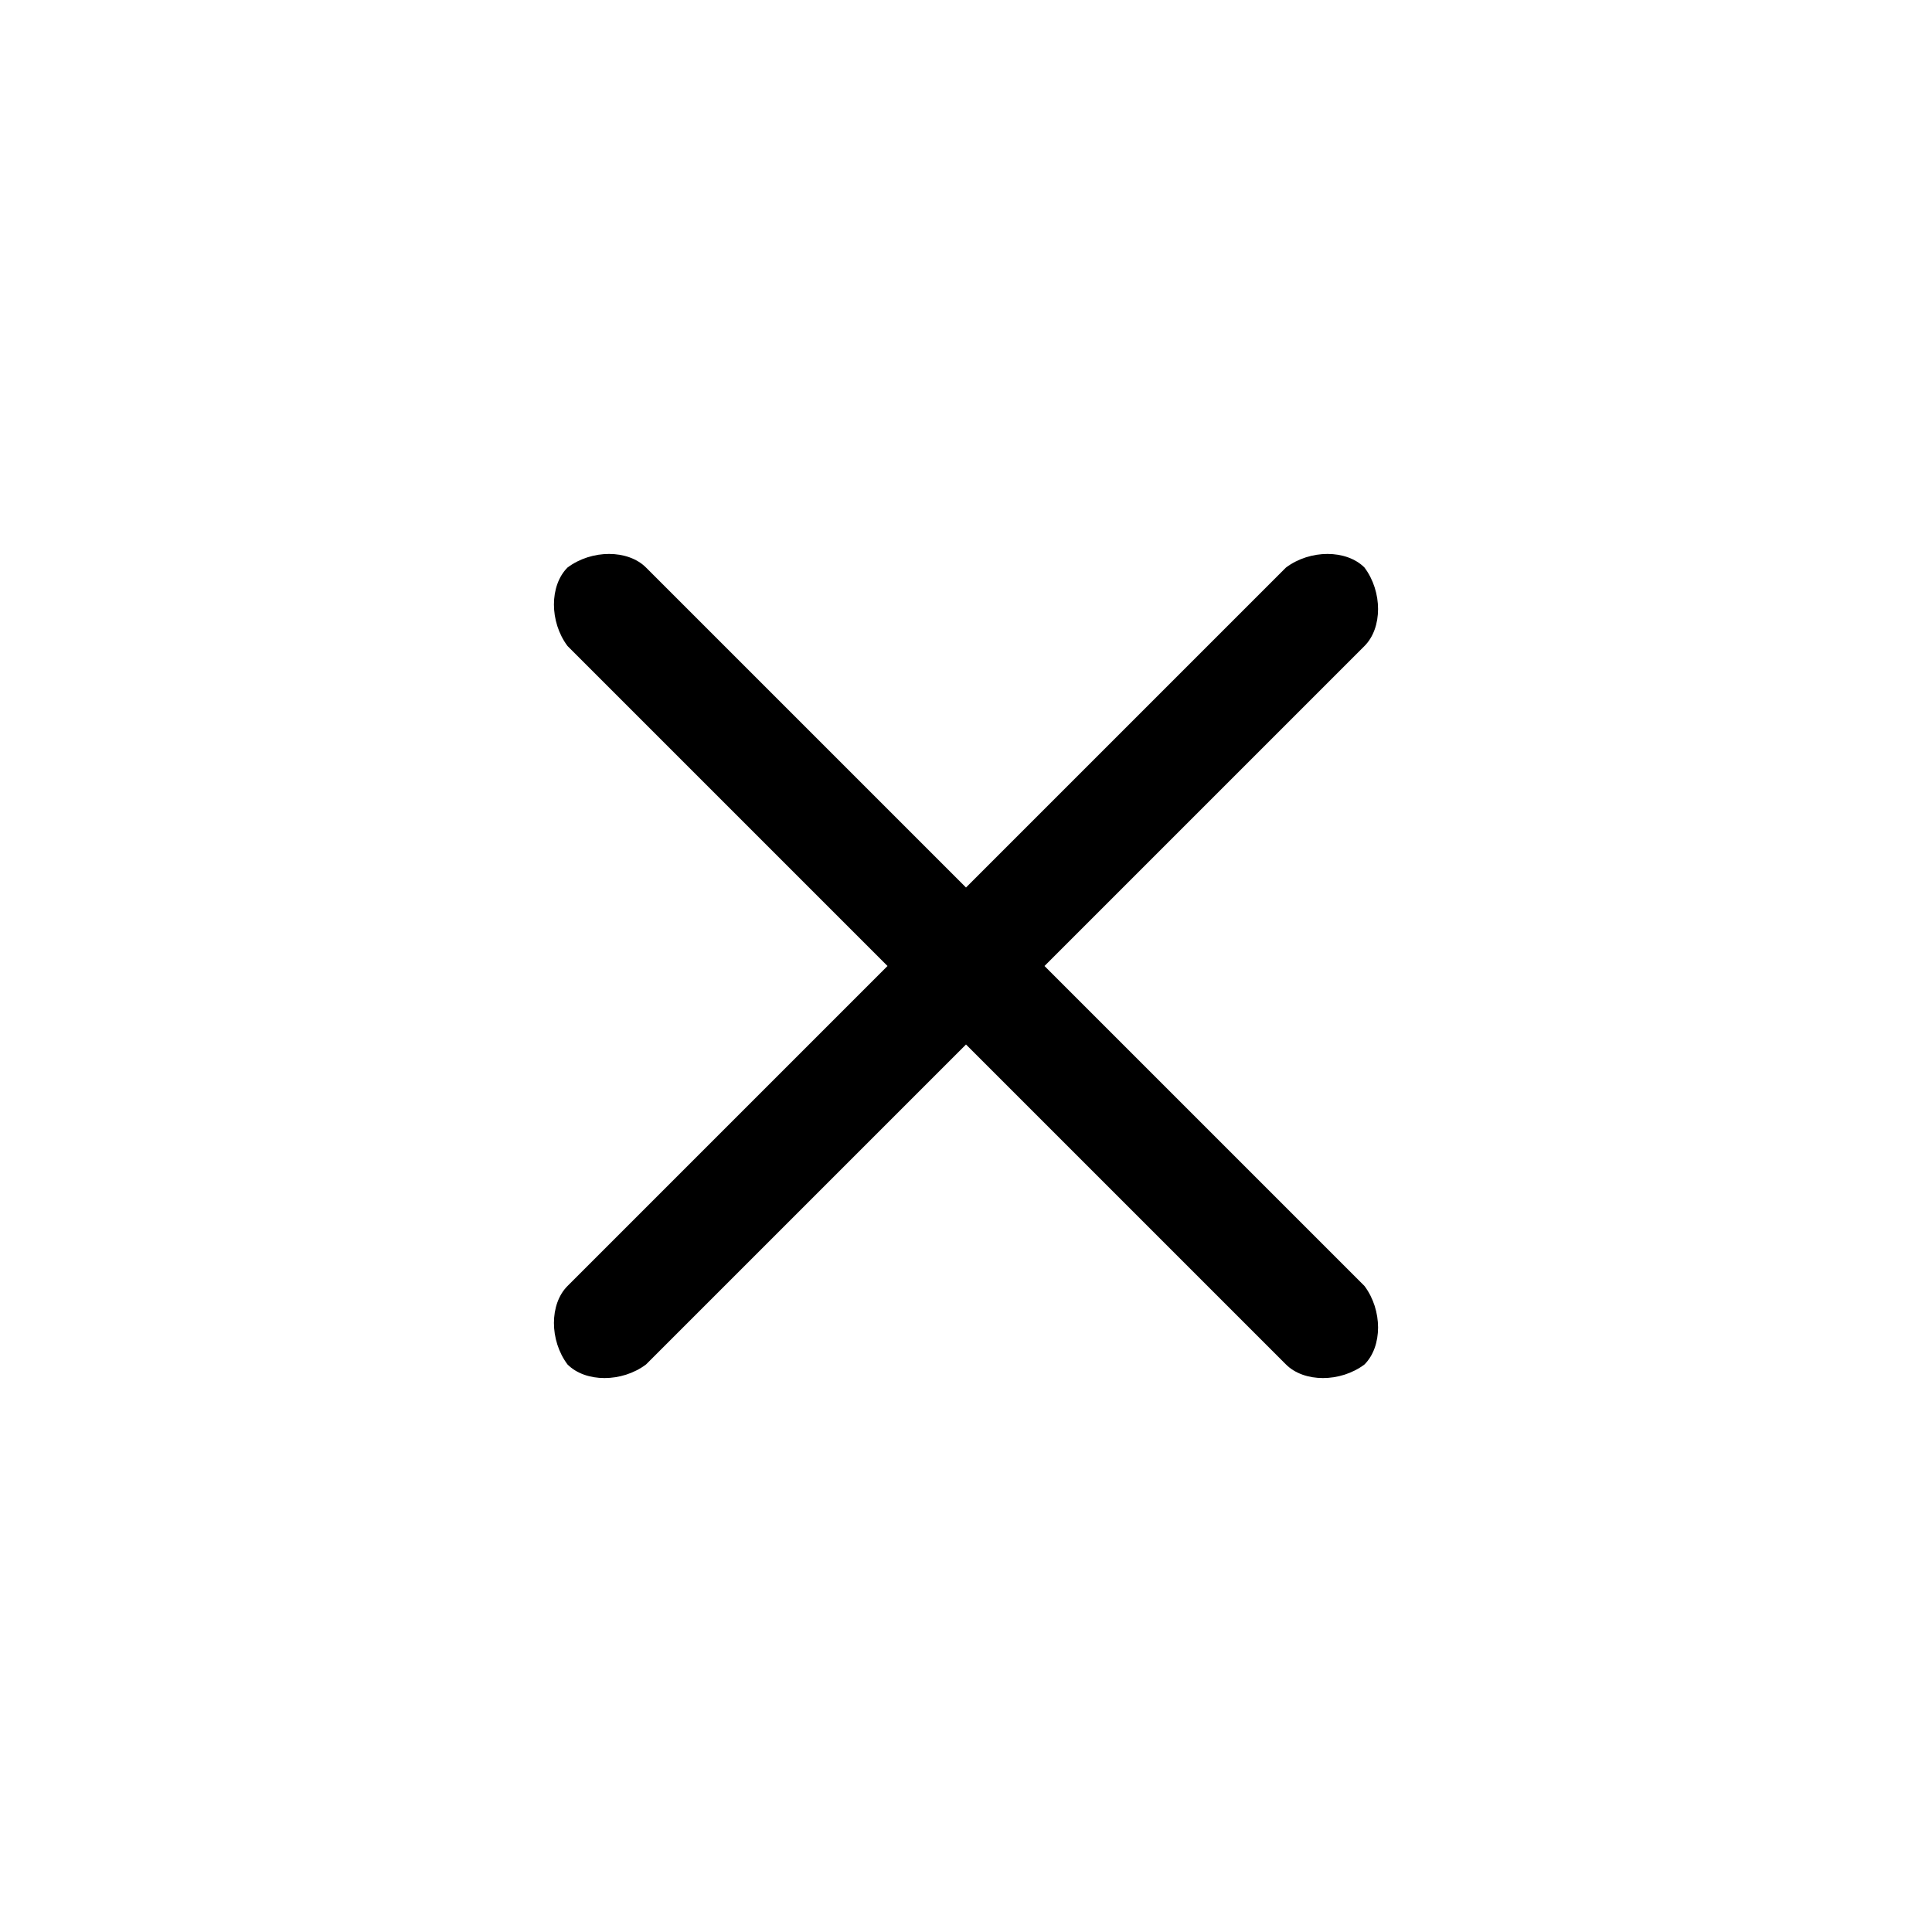 <?xml version="1.0" encoding="utf-8"?>
<!-- Generator: Adobe Illustrator 16.0.0, SVG Export Plug-In . SVG Version: 6.00 Build 0)  -->
<!DOCTYPE svg PUBLIC "-//W3C//DTD SVG 1.1//EN" "http://www.w3.org/Graphics/SVG/1.1/DTD/svg11.dtd">
<svg version="1.1" xmlns="http://www.w3.org/2000/svg" xmlns:xlink="http://www.w3.org/1999/xlink" x="0px" y="0px"
	 width="32px" height="32px" viewBox="0 0 32 32" enable-background="new 0 0 32 32" xml:space="preserve">
<path d="M17.3,16l5.3-5.3c0.3-0.3,0.3-0.9,0-1.3c-0.3-0.3-0.9-0.3-1.3,0L16,14.7l-5.3-5.3c-0.3-0.3-0.9-0.3-1.3,0
	c-0.3,0.3-0.3,0.9,0,1.3l5.3,5.3l-5.3,5.3c-0.3,0.3-0.3,0.9,0,1.3c0.3,0.3,0.9,0.3,1.3,0l5.3-5.3l5.3,5.3c0.3,0.3,0.9,0.3,1.3,0
	c0.3-0.3,0.3-0.9,0-1.3L17.3,16z"/>
</svg>
